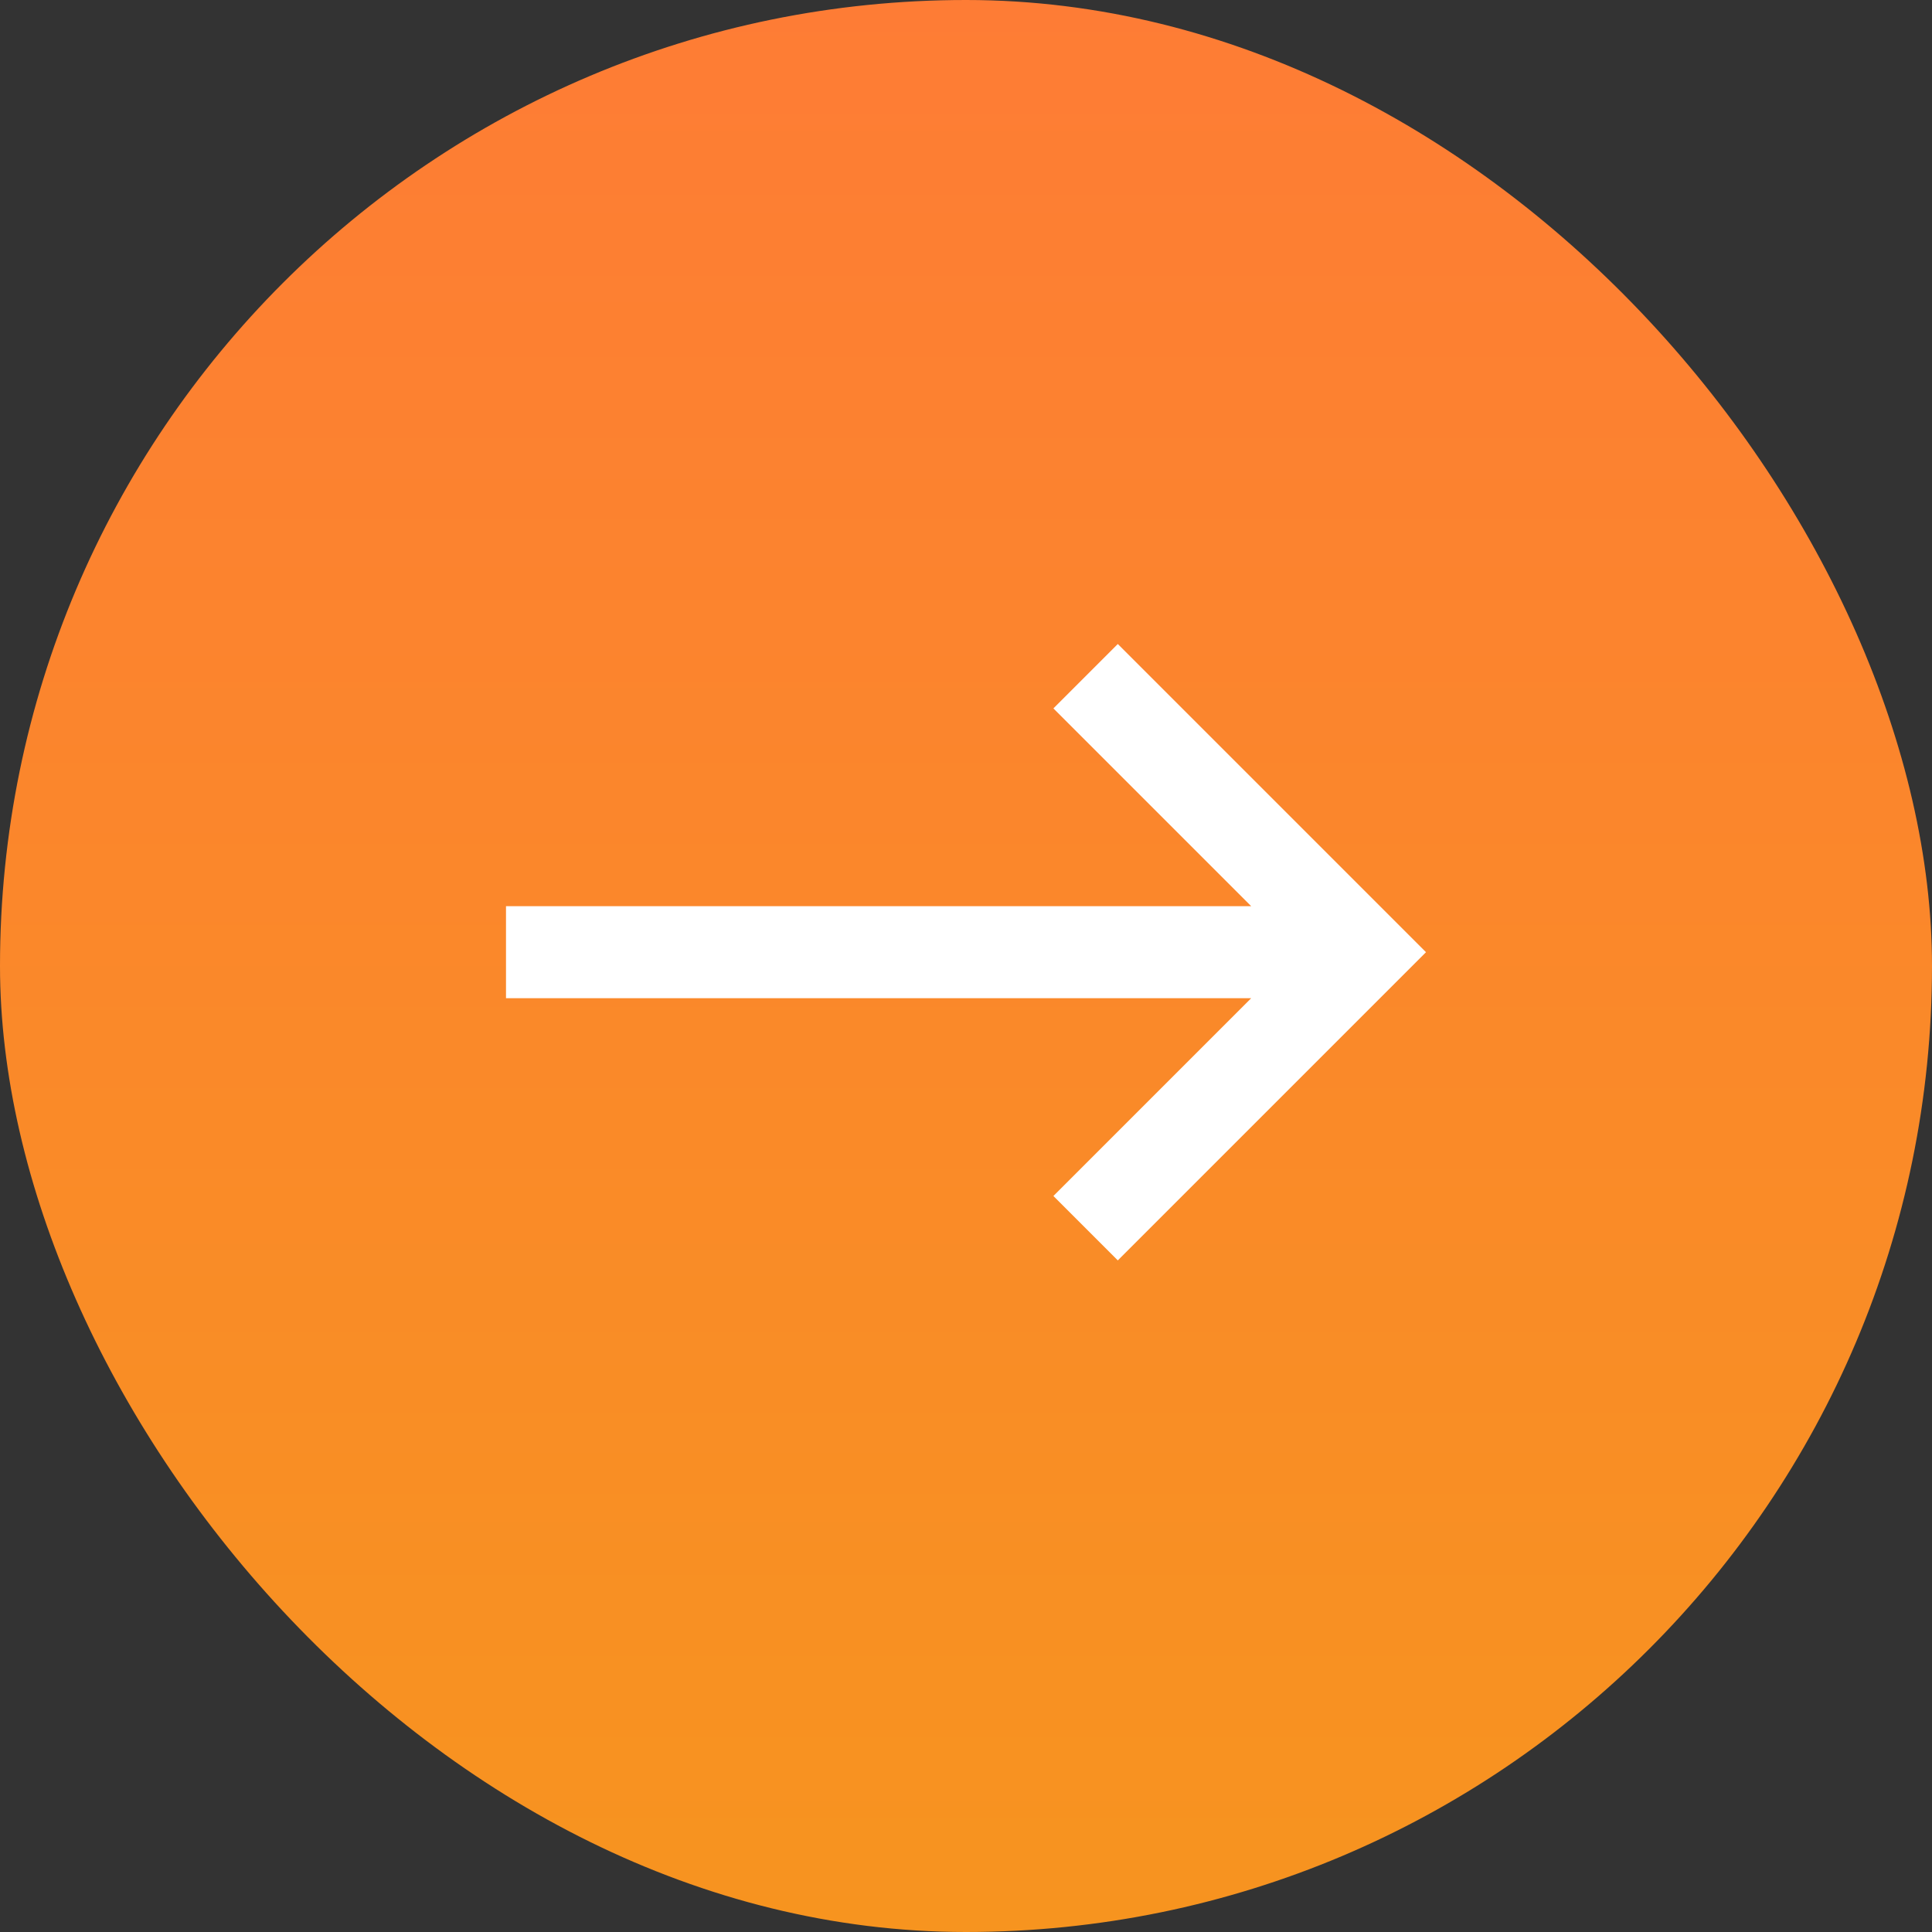 <?xml version="1.0" encoding="UTF-8" standalone="no"?>
<svg width="42px" height="42px" viewBox="0 0 42 42" version="1.1" xmlns="http://www.w3.org/2000/svg" xmlns:xlink="http://www.w3.org/1999/xlink">
    <rect x="0" y="0" width="42" height="42" fill="#333333" stroke="none"/>
    <!-- Generator: Sketch 50.2 (55047) - http://www.bohemiancoding.com/sketch -->
    <title>Button/Arrow</title>
    <desc>Created with Sketch.</desc>
    <defs>
        <linearGradient x1="50%" y1="100%" x2="50%" y2="0%" id="linearGradient-1">
            <stop stop-color="#F7941F" offset="0%"></stop>
            <stop stop-color="#FE7C35" offset="100%"></stop>
        </linearGradient>
    </defs>
    <g id="Large" stroke="none" stroke-width="1" fill="none" fill-rule="evenodd">
        <g id="Teampage" transform="translate(-1159, -2542)">
            <g id="Team" transform="translate(230, 2420)">
                <g id="Button/Arrow" transform="translate(929, 122)">
                    <g id="Button/Primary/Blue/Inactive">
                        <rect id="Rectangle-4" fill="url(#linearGradient-1)" x="0" y="0" width="42" height="42" rx="21"></rect>
                        <polygon id="icon.arrow.green" fill="#FFFFFF" fill-rule="nonzero" points="24.3 14 22.9 15.4 27.2 19.7 11 19.7 11 21.7 27.2 21.7 22.9 26 24.3 27.4 31 20.7"></polygon>
                    </g>
                </g>
            </g>
        </g>
    </g>
</svg>